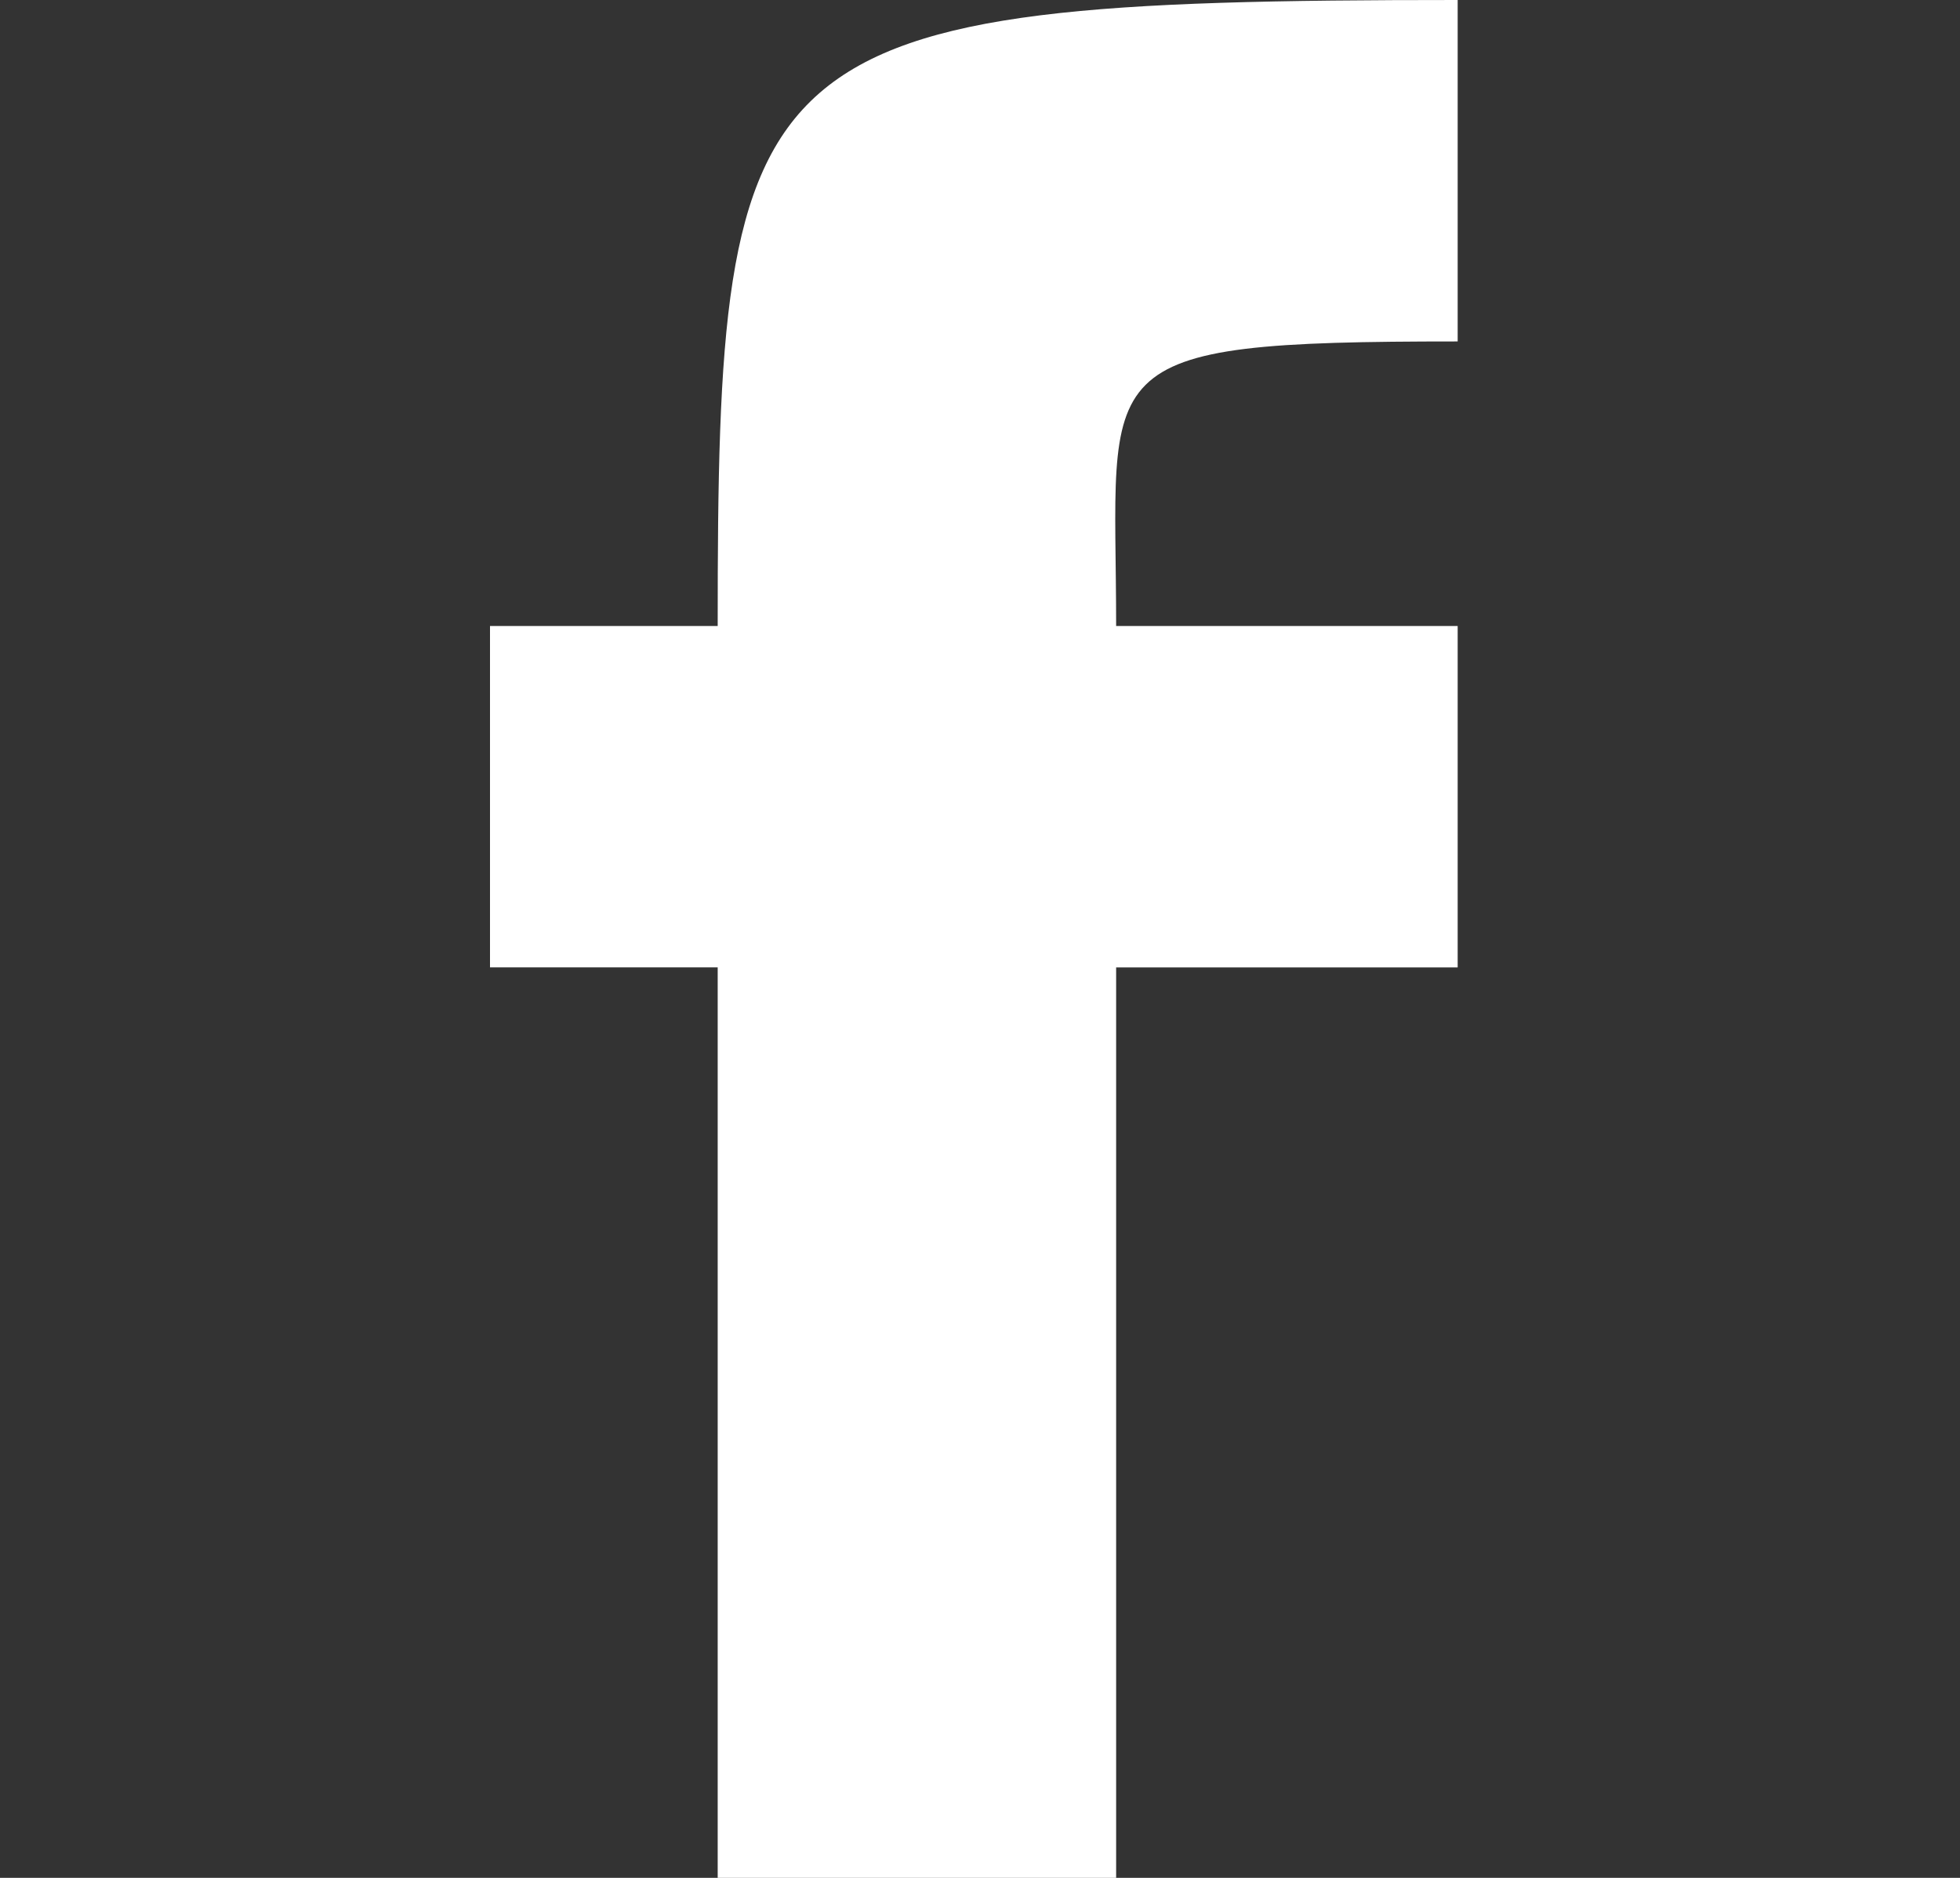 <?xml version="1.0" ?>
<svg width="24" height="23" viewBox="0 0 24 23" fill="none" xmlns="http://www.w3.org/2000/svg">
<rect x="0" y="0" width="24" height="23" fill="#333333" stroke="none"/>
<path fill-rule="evenodd" clip-rule="evenodd" d="M8.788 23V11.848H6V7.667H8.788C8.788 0.481 9.094 0 17.849 0V4.182C13.234 4.182 13.667 4.44 13.667 7.667H17.849V11.849H13.667V23L8.788 23Z" fill="white"/>
</svg>
